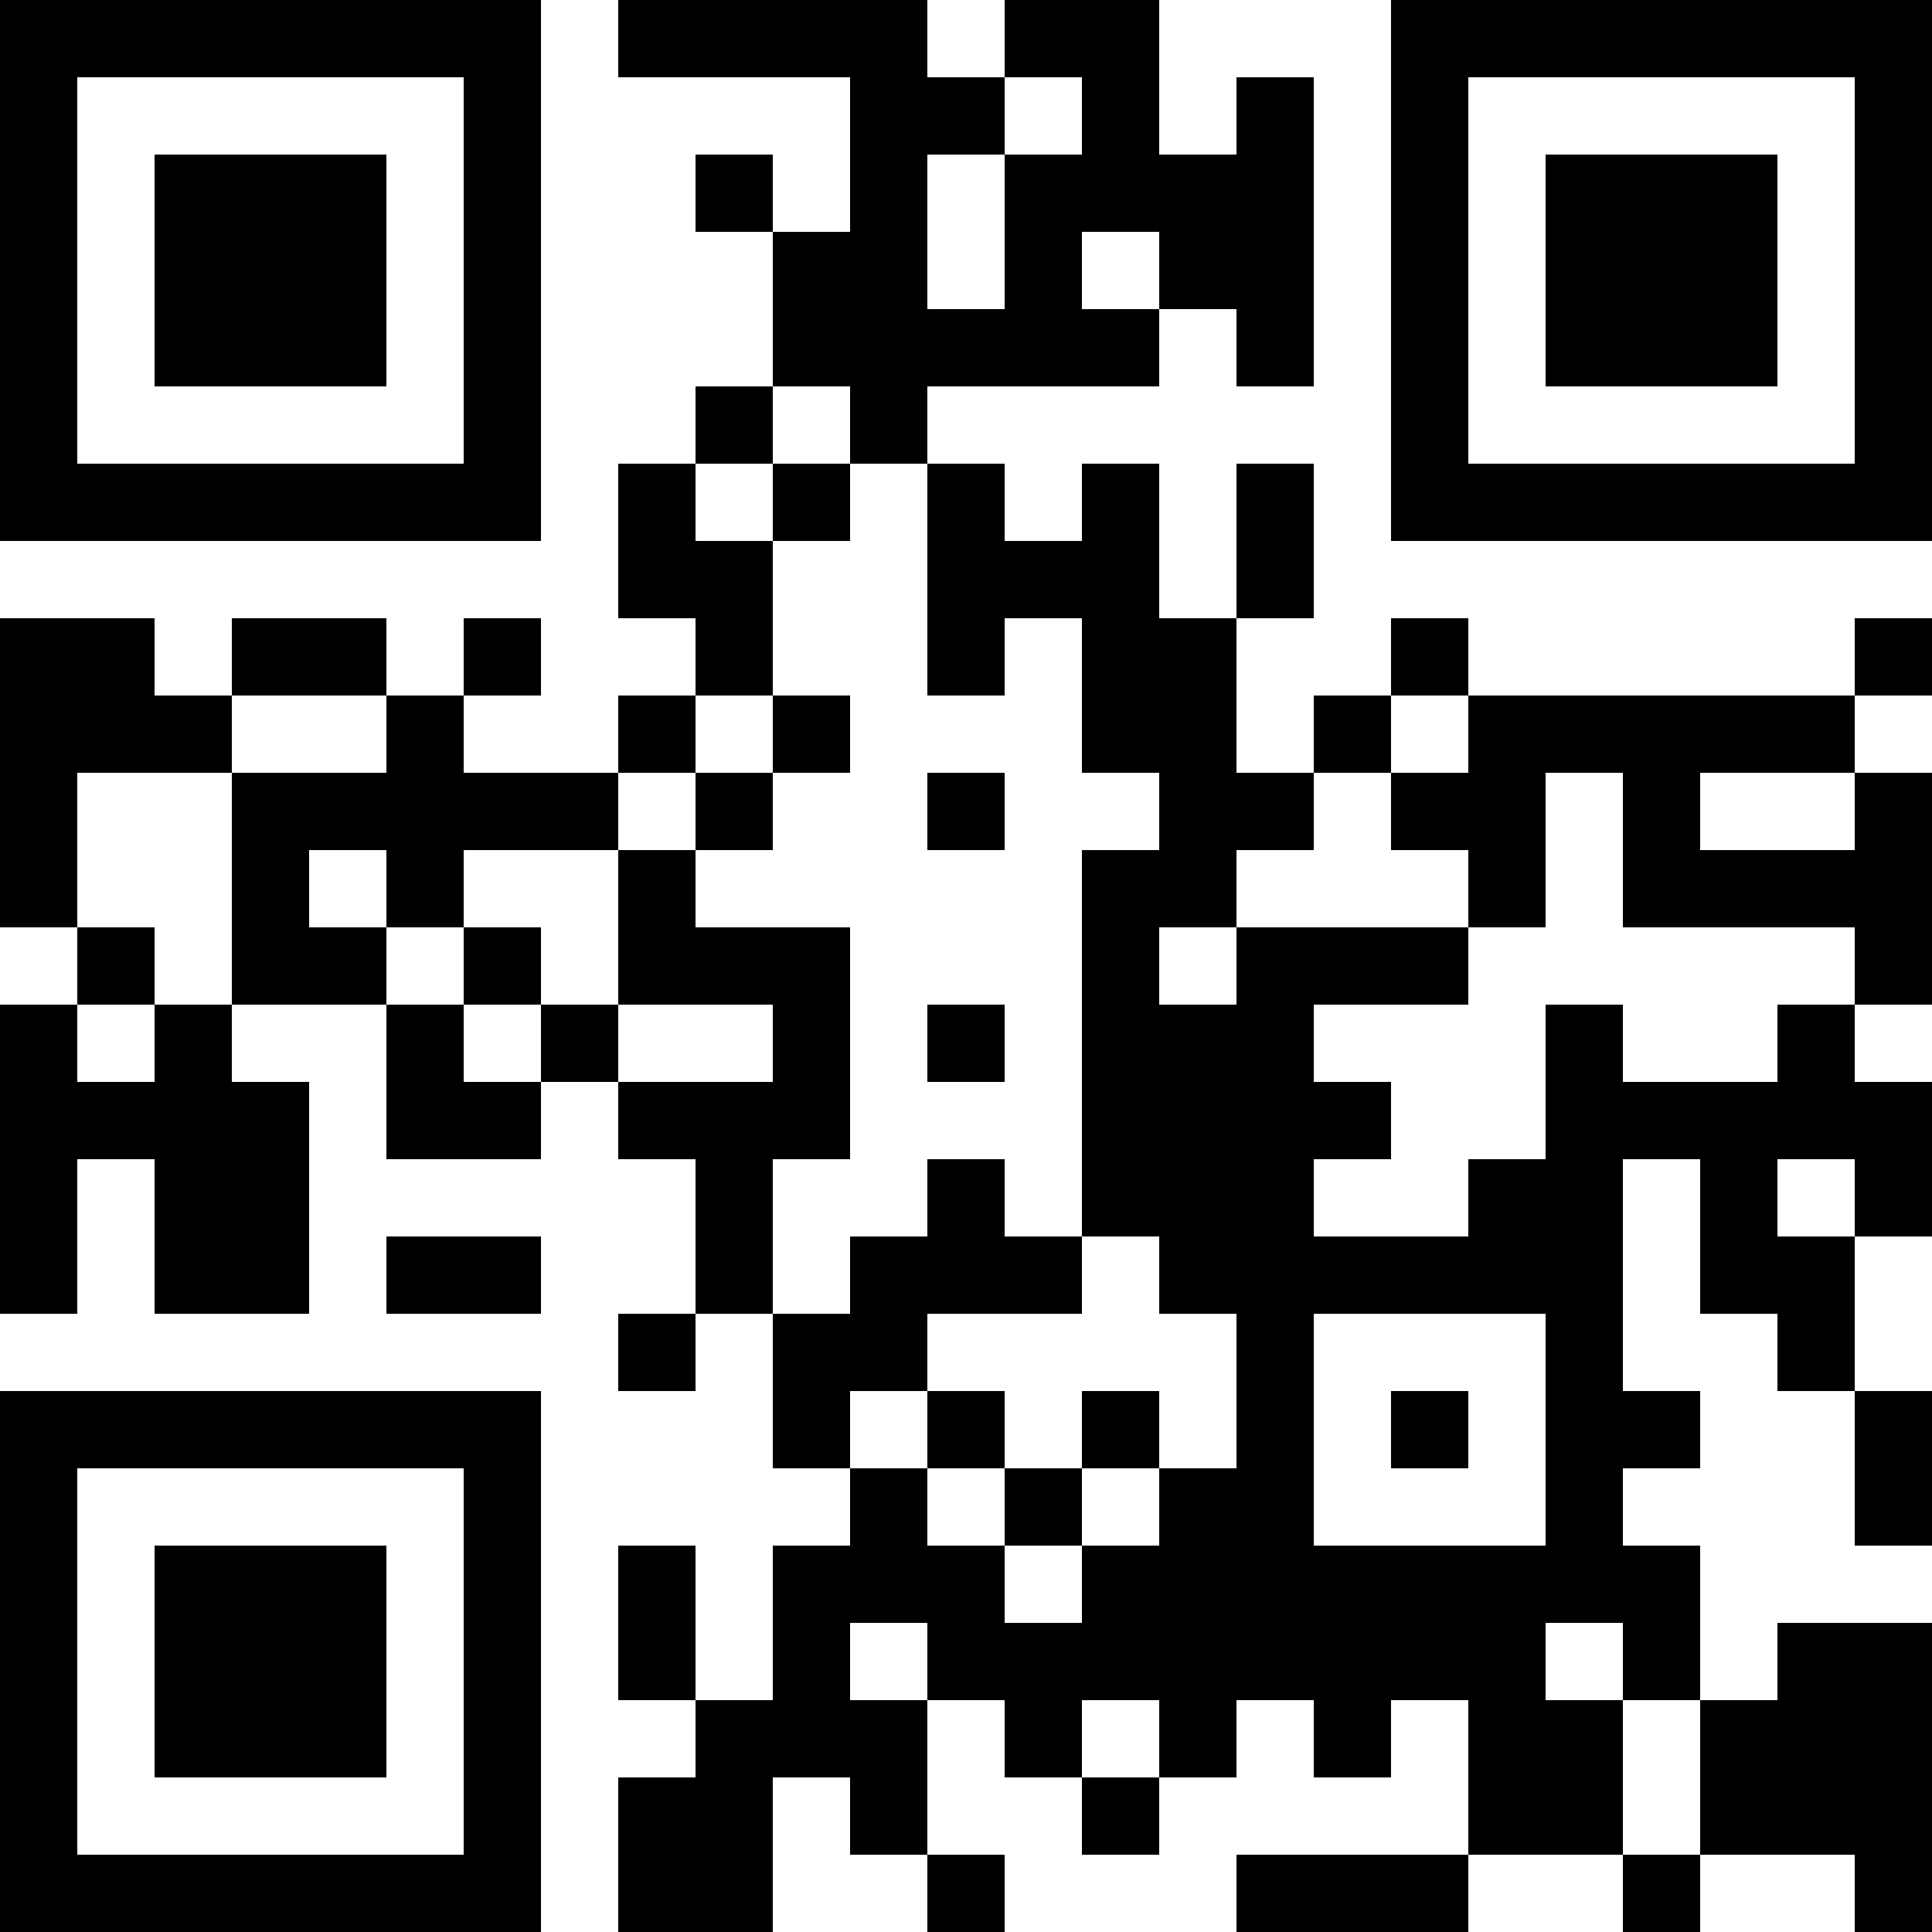 <?xml version="1.0" encoding="UTF-8"?>
<svg xmlns="http://www.w3.org/2000/svg" version="1.1" width="300" height="300" viewBox="0 0 300 300"><rect x="0" y="0" width="300" height="300" fill="#ffffff"/><g transform="scale(12)"><g transform="translate(0,0)"><path fill-rule="evenodd" d="M8 0L8 1L11 1L11 3L10 3L10 2L9 2L9 3L10 3L10 5L9 5L9 6L8 6L8 8L9 8L9 9L8 9L8 10L6 10L6 9L7 9L7 8L6 8L6 9L5 9L5 8L3 8L3 9L2 9L2 8L0 8L0 12L1 12L1 13L0 13L0 17L1 17L1 15L2 15L2 17L4 17L4 14L3 14L3 13L5 13L5 15L7 15L7 14L8 14L8 15L9 15L9 17L8 17L8 18L9 18L9 17L10 17L10 19L11 19L11 20L10 20L10 22L9 22L9 20L8 20L8 22L9 22L9 23L8 23L8 25L10 25L10 23L11 23L11 24L12 24L12 25L13 25L13 24L12 24L12 22L13 22L13 23L14 23L14 24L15 24L15 23L16 23L16 22L17 22L17 23L18 23L18 22L19 22L19 24L16 24L16 25L19 25L19 24L21 24L21 25L22 25L22 24L24 24L24 25L25 25L25 21L23 21L23 22L22 22L22 20L21 20L21 19L22 19L22 18L21 18L21 15L22 15L22 17L23 17L23 18L24 18L24 20L25 20L25 18L24 18L24 16L25 16L25 14L24 14L24 13L25 13L25 10L24 10L24 9L25 9L25 8L24 8L24 9L19 9L19 8L18 8L18 9L17 9L17 10L16 10L16 8L17 8L17 6L16 6L16 8L15 8L15 6L14 6L14 7L13 7L13 6L12 6L12 5L15 5L15 4L16 4L16 5L17 5L17 1L16 1L16 2L15 2L15 0L13 0L13 1L12 1L12 0ZM13 1L13 2L12 2L12 4L13 4L13 2L14 2L14 1ZM14 3L14 4L15 4L15 3ZM10 5L10 6L9 6L9 7L10 7L10 9L9 9L9 10L8 10L8 11L6 11L6 12L5 12L5 11L4 11L4 12L5 12L5 13L6 13L6 14L7 14L7 13L8 13L8 14L10 14L10 13L8 13L8 11L9 11L9 12L11 12L11 15L10 15L10 17L11 17L11 16L12 16L12 15L13 15L13 16L14 16L14 17L12 17L12 18L11 18L11 19L12 19L12 20L13 20L13 21L14 21L14 20L15 20L15 19L16 19L16 17L15 17L15 16L14 16L14 11L15 11L15 10L14 10L14 8L13 8L13 9L12 9L12 6L11 6L11 5ZM10 6L10 7L11 7L11 6ZM3 9L3 10L1 10L1 12L2 12L2 13L1 13L1 14L2 14L2 13L3 13L3 10L5 10L5 9ZM10 9L10 10L9 10L9 11L10 11L10 10L11 10L11 9ZM18 9L18 10L17 10L17 11L16 11L16 12L15 12L15 13L16 13L16 12L19 12L19 13L17 13L17 14L18 14L18 15L17 15L17 16L19 16L19 15L20 15L20 13L21 13L21 14L23 14L23 13L24 13L24 12L21 12L21 10L20 10L20 12L19 12L19 11L18 11L18 10L19 10L19 9ZM12 10L12 11L13 11L13 10ZM22 10L22 11L24 11L24 10ZM6 12L6 13L7 13L7 12ZM12 13L12 14L13 14L13 13ZM23 15L23 16L24 16L24 15ZM5 16L5 17L7 17L7 16ZM17 17L17 20L20 20L20 17ZM12 18L12 19L13 19L13 20L14 20L14 19L15 19L15 18L14 18L14 19L13 19L13 18ZM18 18L18 19L19 19L19 18ZM11 21L11 22L12 22L12 21ZM20 21L20 22L21 22L21 24L22 24L22 22L21 22L21 21ZM14 22L14 23L15 23L15 22ZM0 0L0 7L7 7L7 0ZM1 1L1 6L6 6L6 1ZM2 2L2 5L5 5L5 2ZM18 0L18 7L25 7L25 0ZM19 1L19 6L24 6L24 1ZM20 2L20 5L23 5L23 2ZM0 18L0 25L7 25L7 18ZM1 19L1 24L6 24L6 19ZM2 20L2 23L5 23L5 20Z" fill="#000000"/></g></g></svg>
